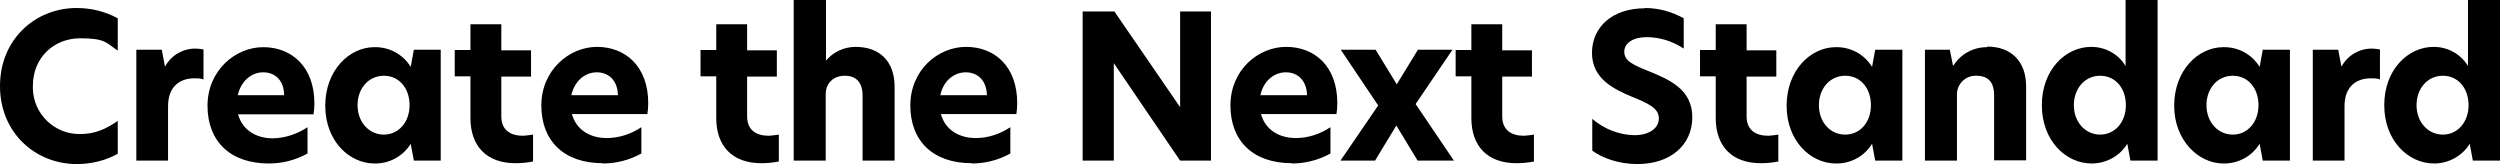<?xml version="1.0" encoding="UTF-8"?>
<svg id="_レイヤー_1" data-name="レイヤー_1" xmlns="http://www.w3.org/2000/svg" version="1.1" viewBox="0 0 874.7 57.4">
  <!-- Generator: Adobe Illustrator 29.3.1, SVG Export Plug-In . SVG Version: 2.1.0 Build 151)  -->
  <path id="_パス_6108" data-name="パス_6108" d="M41.2,53.8v-11.5c-4.2,2.9-8,4.6-13.2,4.6-9,.1-16.4-7.1-16.5-16.1,0-.2,0-.5,0-.7,0-10.2,7.6-16.7,16.5-16.7s9,1.5,13.2,4.3V6.4c-4.4-2.4-9.3-3.6-14.4-3.6C12.4,2.8,0,13.7,0,30.1s12.4,27.3,26.9,27.3c5,0,10-1.2,14.3-3.6ZM47.6,56.2h11.2v-19c0-7.3,4.5-9.8,9.2-9.8,1.1,0,2.2,0,3.2.4v-10.5c-1-.2-2-.3-2.9-.3-4.4,0-8.4,2.4-10.5,6.2h-.1l-1.1-5.8h-8.9v38.8ZM94.1,57.2c4.7,0,9.4-1.2,13.5-3.5v-9.2c-3.6,2.4-7.8,3.8-12.1,3.9-5.9,0-10.7-2.9-12.2-8.4h26.4c.2-1.2.3-2.5.3-3.8,0-13-8.1-19.7-17.9-19.7s-19.5,8.2-19.5,20.5,7.8,20.2,21.5,20.2ZM83.2,33.3c1.1-4.9,4.7-8,8.9-8s7.3,2.9,7.3,8h-16.2ZM131,57.2c5.2.1,10-2.5,12.7-6.9h0l1.1,5.9h9.4V17.4h-9.4l-1.1,6h0c-2.7-4.4-7.5-7-12.7-6.9-8.8,0-17.2,8.1-17.2,20.5s8.5,20.2,17.2,20.2ZM125.1,36.8c0-5.9,3.9-10.3,9.2-10.3s9,4.3,9,10.3-3.9,10.3-9,10.3-9.2-4.3-9.2-10.3ZM175.4,8.5h-10.8v9h-5.5v9.2h5.5v14.6c0,9.7,5.5,15.8,15.8,15.8,2,0,4.1-.2,6.1-.6v-9.4c-1.2.2-2.3.3-3.5.4-4.3,0-7.6-1.9-7.6-6.8v-13.9h10.4v-9.2h-10.4v-9ZM210.9,57.2c4.7,0,9.4-1.2,13.5-3.5v-9.2c-3.6,2.4-7.8,3.8-12.1,3.8-5.9,0-10.7-2.9-12.2-8.4h26.4c.2-1.2.3-2.5.3-3.8,0-13-8.1-19.7-17.9-19.7s-19.5,8.2-19.5,20.5,7.8,20.2,21.5,20.2ZM199.9,33.3c1.1-4.9,4.7-8,8.9-8s7.3,2.9,7.4,8h-16.2ZM261.4,8.5h-10.8v9h-5.5v9.2h5.5v14.6c0,9.7,5.5,15.8,15.8,15.8,2,0,4.1-.2,6.1-.6v-9.4c-1.2.2-2.3.3-3.5.4-4.3,0-7.6-1.9-7.6-6.8v-13.9h10.4v-9.2h-10.4v-9ZM288.9,0h-11.2v56.2h11.2v-23.2c0-4.1,2.9-6.5,6.7-6.5s6.2,2.2,6.2,6.9v22.8h11.2v-25.9c0-8.9-5.3-13.9-13.6-13.9-4,0-7.8,1.7-10.4,4.8h0V0ZM340,57.2c4.7,0,9.4-1.2,13.5-3.5v-9.2c-3.6,2.4-7.8,3.8-12.1,3.8-5.9,0-10.7-2.9-12.2-8.4h26.4c.2-1.2.3-2.5.3-3.8,0-13-8-19.7-17.9-19.7s-19.5,8.2-19.5,20.5,7.8,20.2,21.5,20.2ZM329,33.3c1-4.9,4.7-8,8.9-8s7.3,2.9,7.4,8h-16.2ZM423.8,4h-10.9v33.5h0l-23-33.5h-11.1v52.2h10.9V22.1h0l23.2,34.1h10.8V4ZM452,57.2c4.7,0,9.4-1.2,13.5-3.5v-9.2c-3.6,2.4-7.8,3.8-12.1,3.8-5.9,0-10.7-2.9-12.2-8.4h26.4c.2-1.2.3-2.5.3-3.8,0-13-8-19.7-17.9-19.7s-19.5,8.2-19.5,20.5,7.8,20.2,21.5,20.2ZM441,33.3c1-4.9,4.7-8,8.9-8s7.3,2.9,7.4,8h-16.2ZM508.1,17.4h-12l-7.4,12.1h0l-7.4-12.1h-12.2l13.1,19.5-13.2,19.3h12.1l7.4-12.2h.1l7.4,12.2h12.7l-13.4-19.8,12.9-19ZM525.6,8.5h-10.8v9h-5.5v9.2h5.5v14.6c0,9.7,5.5,15.8,15.8,15.8,2,0,4.1-.2,6.1-.6v-9.4c-1.2.2-2.3.3-3.5.4-4.3,0-7.6-1.9-7.6-6.8v-13.9h10.4v-9.2h-10.4v-9ZM575.5,2.9c-11.3,0-18.5,6.5-18.5,15.6s7.7,12.7,14.1,15.4c5.7,2.3,9.3,4,9.3,7.5s-3.4,5.9-8.6,5.9c-5.4-.1-10.6-2.2-14.7-5.7v11.1c3.5,2.6,9.3,4.7,15.8,4.7,11.5,0,19.2-6.6,19.2-16.4s-8.1-13.2-15.5-16.2c-5.5-2.2-8.3-3.6-8.3-6.7s3.2-5.1,7.8-5.1c4.6,0,9.1,1.4,13,4V6.4c-4.1-2.3-8.8-3.6-13.6-3.6ZM611.1,8.5h-10.8v9h-5.5v9.2h5.5v14.6c0,9.7,5.5,15.8,15.8,15.8,2,0,4.1-.2,6.1-.6v-9.4c-1.2.2-2.3.3-3.5.4-4.3,0-7.6-1.9-7.6-6.8v-13.9h10.4v-9.2h-10.4v-9ZM642.3,57.2c5.2.1,10-2.5,12.7-6.9h0l1.1,5.9h9.5V17.4h-9.5l-1.1,6h0c-2.7-4.4-7.5-7-12.7-6.9-8.8,0-17.2,8.1-17.2,20.5s8.5,20.2,17.2,20.2ZM636.4,36.8c0-5.9,3.9-10.3,9.2-10.3s9,4.3,9,10.3-3.8,10.3-9,10.3-9.2-4.3-9.2-10.3ZM695.2,16.5c-4.8,0-9.2,2.4-11.7,6.4h-.2l-1.1-5.5h-8.7v38.8h11.2v-23c-.1-3.5,2.6-6.5,6.2-6.7.2,0,.4,0,.6,0,4.1,0,6.2,2.2,6.2,6.9v22.7h11.2v-25.9c0-8.7-5.2-13.9-13.6-13.9ZM731.8,57.2c5.1,0,9.9-2.6,12.5-6.9l1.1,5.9h9.5V0h-11.2v23.1c-2.5-4.2-7.1-6.7-12-6.7-9,0-17.3,8-17.3,20.4s8.4,20.4,17.4,20.4ZM725.6,36.8c0-5.9,3.9-10.3,9.2-10.3s9,4.3,9,10.3-3.9,10.3-9,10.3-9.2-4.3-9.2-10.3h0ZM777.9,57.2c5.2.1,10-2.5,12.7-6.9h0l1.1,5.9h9.5V17.4h-9.5l-1.1,6h0c-2.7-4.4-7.5-7-12.7-6.9-8.8,0-17.2,8.1-17.2,20.5,0,12.1,8.5,20.2,17.2,20.2ZM772,36.8c0-5.9,3.9-10.3,9.2-10.3s9,4.3,9,10.3-3.9,10.3-9,10.3-9.2-4.3-9.2-10.3ZM809.1,56.2h11.2v-19c0-7.3,4.5-9.8,9.2-9.8,1.1,0,2.2,0,3.2.4v-10.5c-1-.2-2-.3-2.9-.3-4.4,0-8.4,2.4-10.5,6.2h-.1l-1.1-5.8h-8.9v38.8ZM851.6,57.2c5.1,0,9.9-2.6,12.5-6.9l1.1,5.9h9.5V0h-11.2v23.1c-2.5-4.2-7.1-6.7-12-6.7-9,0-17.3,8-17.3,20.4s8.4,20.4,17.4,20.4ZM845.5,36.8c0-5.9,3.9-10.3,9.2-10.3s9,4.3,9,10.3-3.9,10.3-9,10.3-9.2-4.3-9.2-10.3Z"/>
</svg>